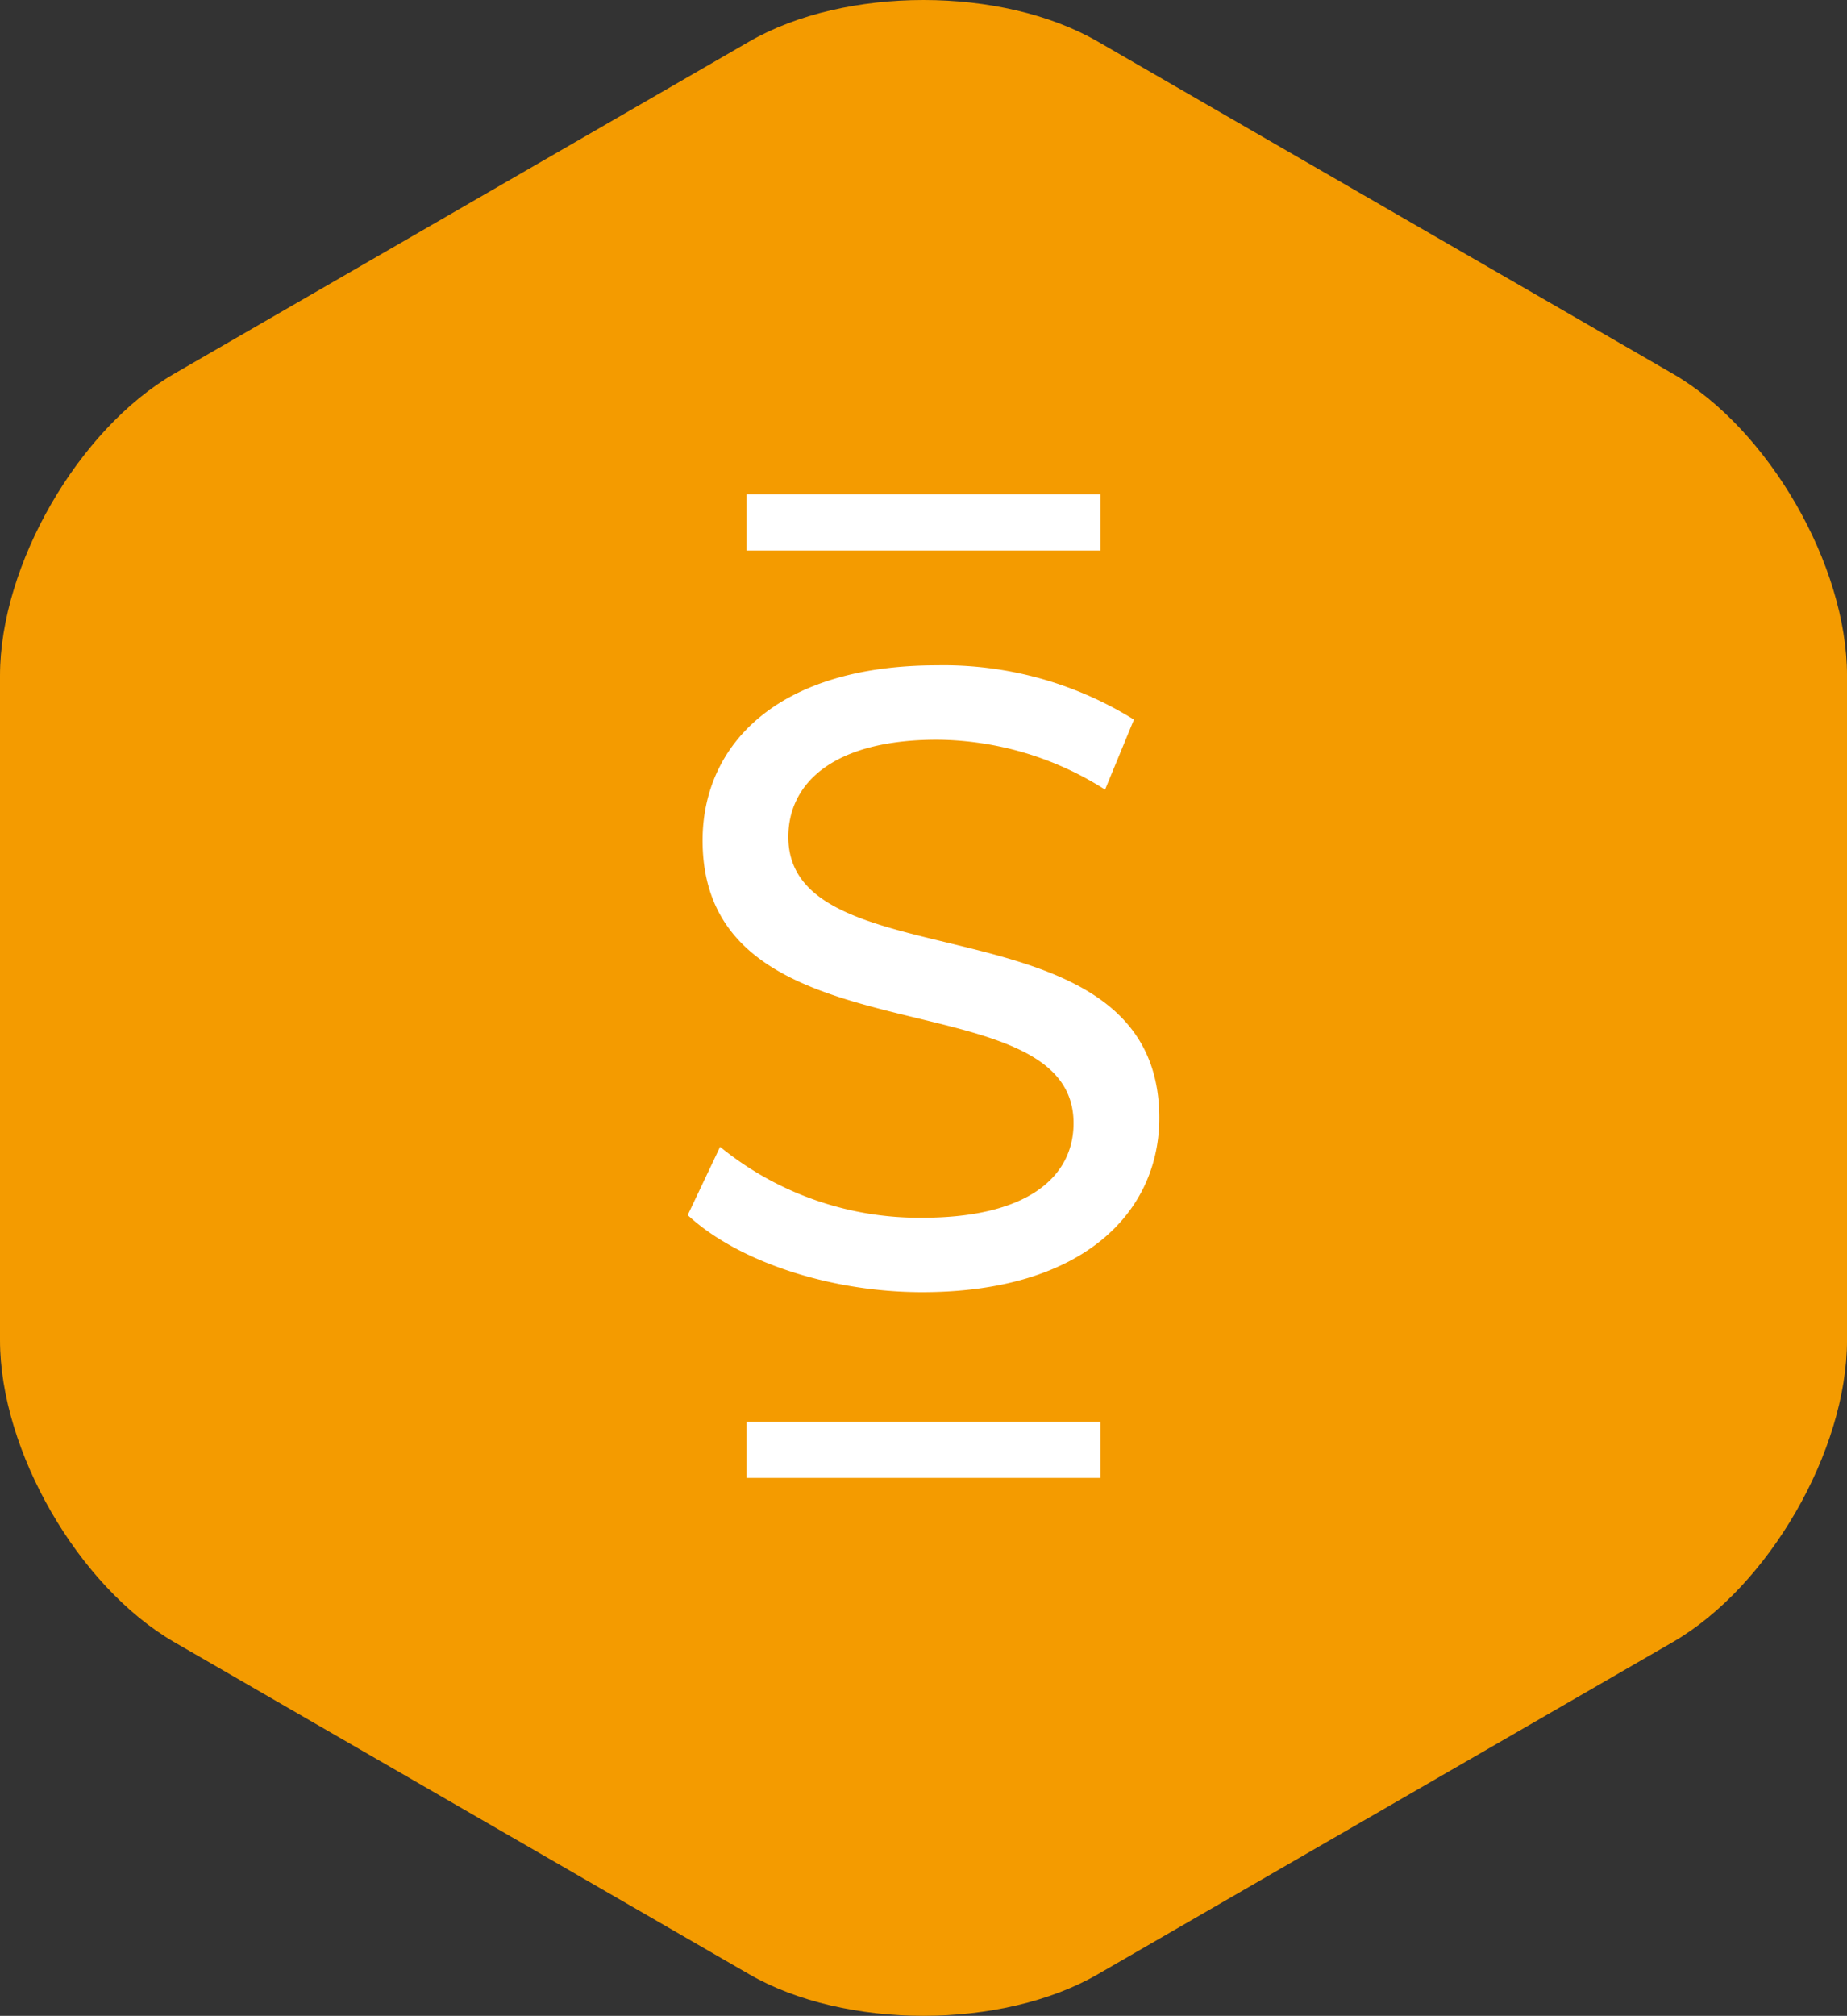 <svg xmlns="http://www.w3.org/2000/svg" xmlns:xlink="http://www.w3.org/1999/xlink" width="87.099" height="95" viewBox="0 0 87.099 95">
  <rect x="0" y="0" width="87.099" height="95" fill="#333333" stroke="none"/>
  <defs>
    <clipPath id="clip-path">
      <rect id="Rectangle_1560" data-name="Rectangle 1560" width="87.099" height="95" transform="translate(0 0)" fill="none"/>
    </clipPath>
  </defs>
  <g id="Groupe_807" data-name="Groupe 807" transform="translate(0 0)">
    <g id="Groupe_807-2" data-name="Groupe 807" clip-path="url(#clip-path)">
      <path id="Tracé_12459" data-name="Tracé 12459" d="M8.215,17.614C3.7,20.223,0,26.625,0,31.843V63.158c0,5.217,3.7,11.62,8.215,14.228l27.12,15.658c4.518,2.608,11.911,2.608,16.429,0l27.12-15.658C83.4,74.778,87.1,68.375,87.1,63.158V31.842c0-5.217-3.7-11.62-8.215-14.228L51.764,1.956c-4.518-2.608-11.911-2.608-16.429,0Z" fill="#f49b00"/>
      <rect id="Rectangle_1558" data-name="Rectangle 1558" width="16.681" height="2.654" transform="translate(35.209 23.291)" fill="#fff"/>
      <rect id="Rectangle_1559" data-name="Rectangle 1559" width="16.681" height="2.654" transform="translate(35.209 66.997)" fill="#fff"/>
      <path id="Tracé_12460" data-name="Tracé 12460" d="M32.43,57.264l1.527-3.218a14.866,14.866,0,0,0,9.532,3.342c4.991,0,7.137-1.939,7.137-4.456,0-7.056-17.494-2.6-17.494-13.326,0-4.456,3.466-8.252,11.058-8.252a16.993,16.993,0,0,1,9.283,2.559l-1.361,3.3a14.923,14.923,0,0,0-7.922-2.352c-4.91,0-7.015,2.063-7.015,4.58,0,7.055,17.494,2.64,17.494,13.244,0,4.413-3.549,8.21-11.18,8.21-4.416,0-8.747-1.485-11.059-3.631" fill="#fff"/>
    </g>
  </g>
</svg>
